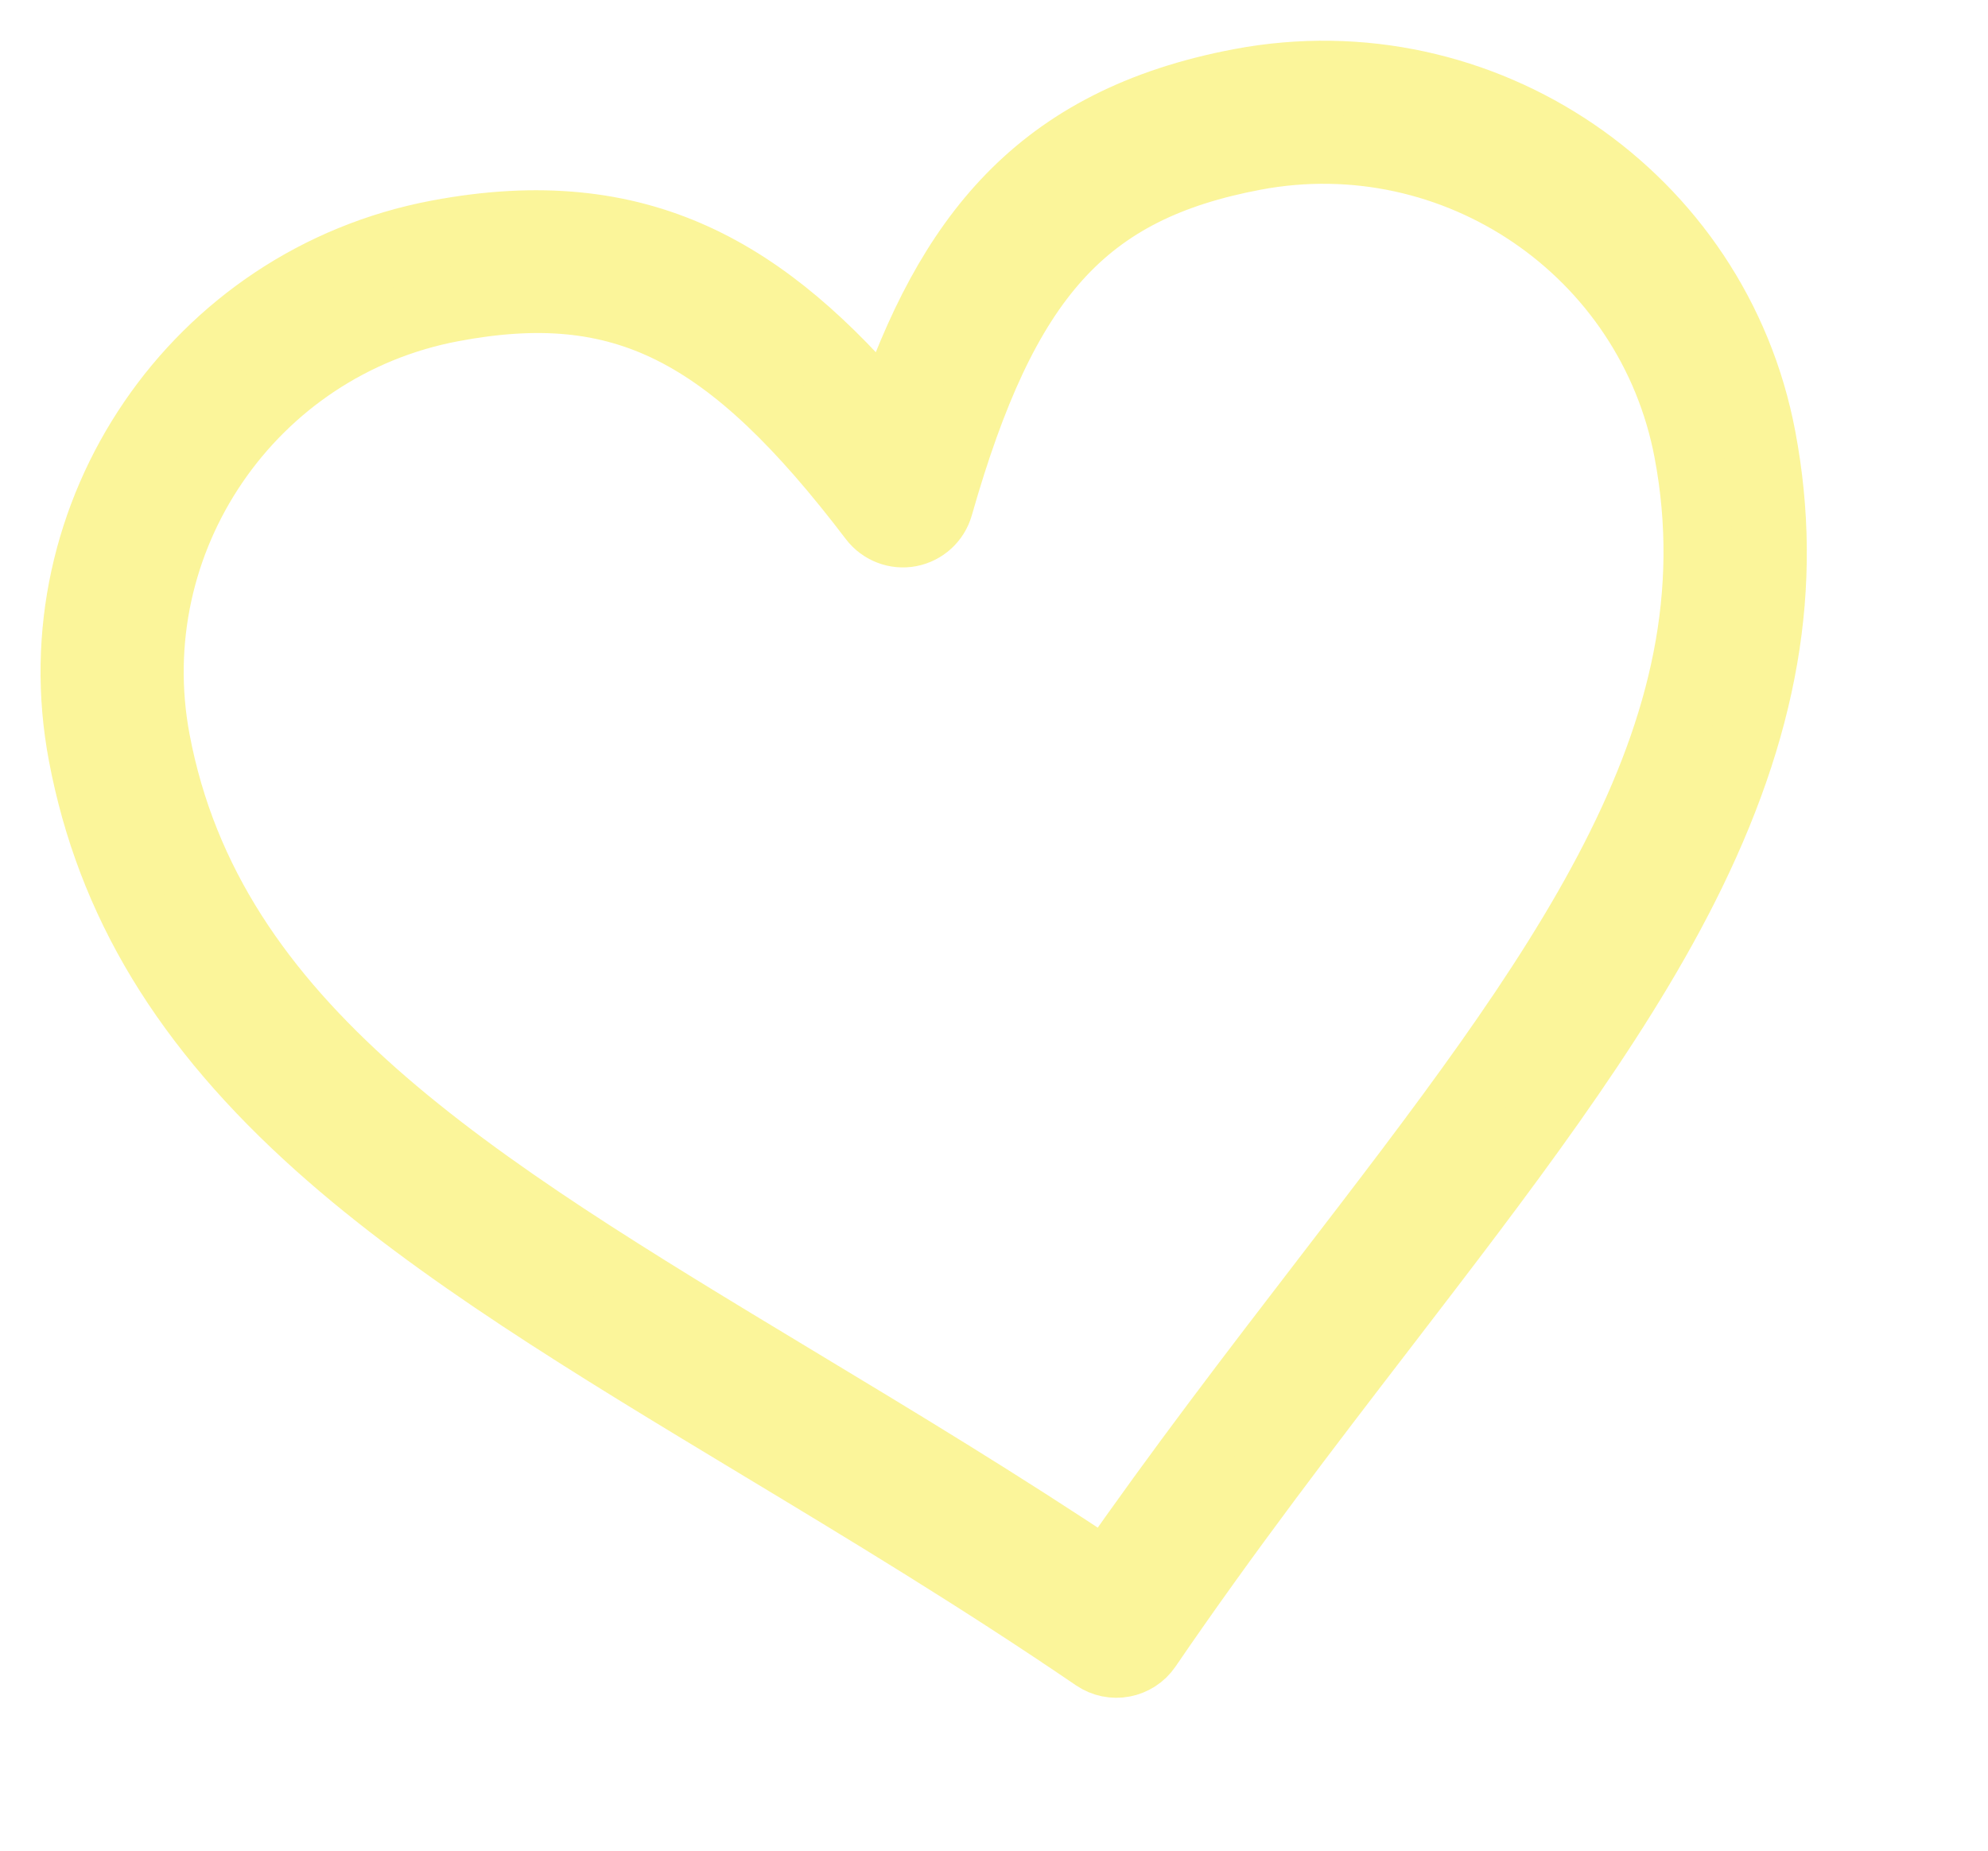 <?xml version="1.0" encoding="UTF-8"?> <svg xmlns="http://www.w3.org/2000/svg" width="29" height="27" viewBox="0 0 29 27" fill="none"> <g opacity="0.4"> <path d="M16.386 24.26C16.249 24.286 16.102 24.259 15.978 24.175C14.284 23.02 12.636 22.026 11.042 21.065C8.647 19.62 6.384 18.256 4.661 16.716C2.709 14.973 1.611 13.159 1.205 11.008C0.54 7.488 2.865 4.083 6.388 3.418C9.349 2.859 11.182 3.987 12.956 6.092C13.84 3.485 15.136 1.767 18.096 1.208C21.623 0.542 25.033 2.864 25.697 6.384C26.103 8.533 25.741 10.622 24.559 12.957C23.516 15.018 21.906 17.112 20.203 19.33C19.067 20.808 17.893 22.336 16.735 24.032C16.65 24.156 16.523 24.234 16.386 24.26ZM6.59 4.487C3.657 5.041 1.721 7.876 2.274 10.806C3.062 14.982 6.832 17.255 11.605 20.134C13.071 21.018 14.583 21.93 16.143 22.973C17.217 21.43 18.294 20.028 19.339 18.668C22.734 14.249 25.416 10.759 24.628 6.586C24.074 3.655 21.235 1.722 18.298 2.276C15.81 2.746 14.648 4.035 13.695 7.383C13.638 7.581 13.475 7.73 13.272 7.769C13.07 7.807 12.863 7.727 12.738 7.564C10.63 4.793 9.078 4.017 6.59 4.487Z" fill="#F5E503" stroke="#F5E503"></path> </g> </svg> 